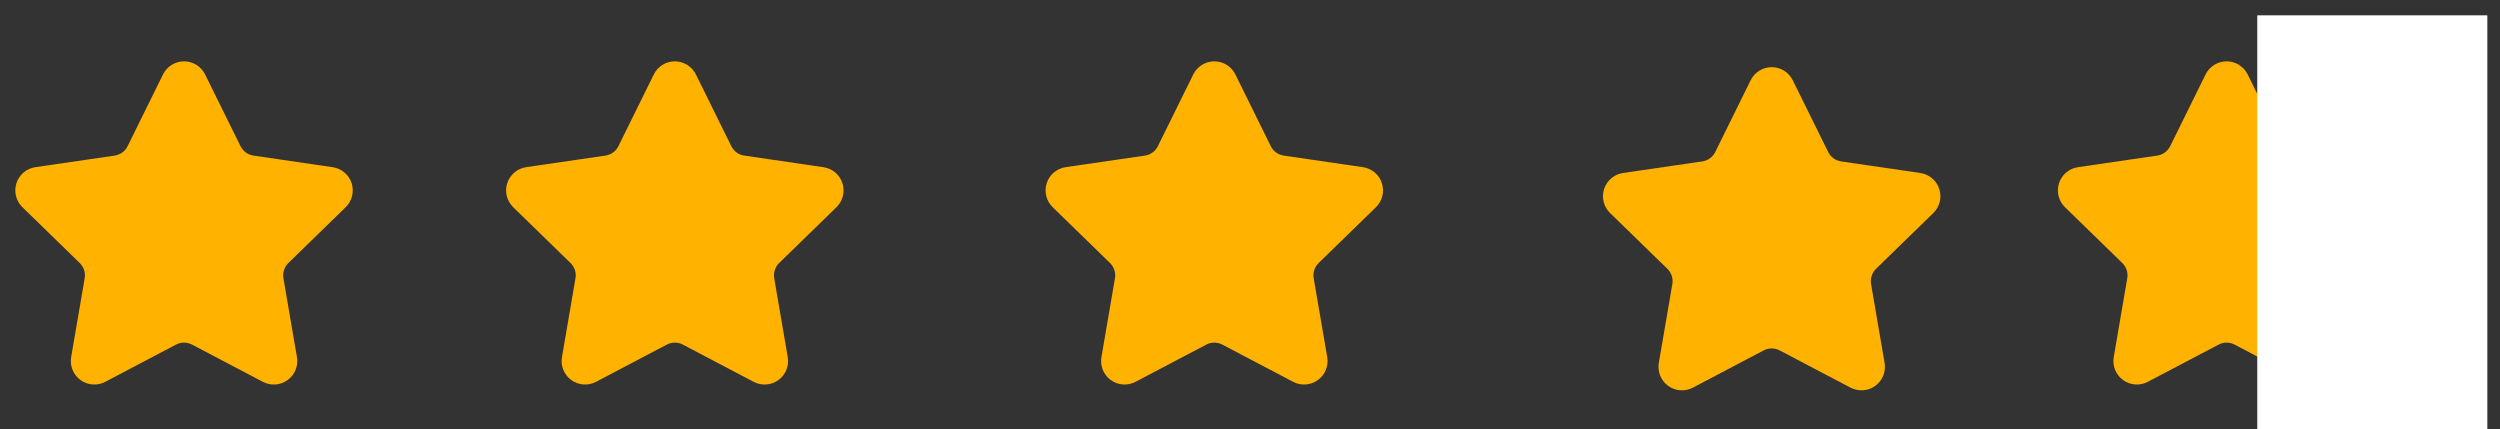 <svg width="163" height="28" viewBox="0 0 163 28" fill="none" xmlns="http://www.w3.org/2000/svg">
<rect x="0" y="0" width="163" height="28" fill="#333333" stroke="none"/>
<path d="M11.525 5.295C11.569 5.206 11.636 5.132 11.72 5.08C11.804 5.028 11.901 5 12 5C12.099 5 12.195 5.028 12.279 5.08C12.363 5.132 12.431 5.206 12.475 5.295L14.785 9.974C14.937 10.282 15.162 10.548 15.44 10.751C15.717 10.953 16.04 11.084 16.38 11.134L21.546 11.89C21.644 11.904 21.736 11.945 21.811 12.009C21.887 12.073 21.943 12.156 21.974 12.251C22.005 12.345 22.008 12.445 21.984 12.541C21.961 12.637 21.911 12.725 21.84 12.794L18.104 16.432C17.858 16.672 17.673 16.968 17.567 17.296C17.46 17.623 17.435 17.971 17.493 18.31L18.375 23.45C18.392 23.548 18.382 23.649 18.344 23.741C18.307 23.833 18.245 23.913 18.164 23.971C18.084 24.029 17.989 24.064 17.89 24.071C17.791 24.078 17.692 24.057 17.604 24.01L12.986 21.582C12.682 21.422 12.343 21.339 11.999 21.339C11.656 21.339 11.317 21.422 11.013 21.582L6.396 24.01C6.308 24.056 6.209 24.077 6.11 24.07C6.011 24.063 5.916 24.029 5.836 23.97C5.756 23.912 5.694 23.832 5.657 23.74C5.619 23.648 5.609 23.548 5.626 23.45L6.507 18.311C6.565 17.972 6.54 17.623 6.433 17.296C6.327 16.969 6.142 16.672 5.896 16.432L2.16 12.795C2.088 12.726 2.038 12.638 2.014 12.542C1.99 12.446 1.993 12.345 2.024 12.25C2.055 12.156 2.111 12.072 2.187 12.008C2.263 11.944 2.356 11.903 2.454 11.889L7.619 11.134C7.959 11.085 8.282 10.953 8.56 10.751C8.839 10.549 9.064 10.282 9.216 9.974L11.525 5.295Z" fill="#FFB200" stroke="#FFB200" stroke-width="2" stroke-linecap="round" stroke-linejoin="round"/>
<path d="M43.525 5.295C43.569 5.206 43.636 5.132 43.72 5.08C43.804 5.028 43.901 5 44 5C44.099 5 44.196 5.028 44.279 5.08C44.363 5.132 44.431 5.206 44.475 5.295L46.785 9.974C46.937 10.282 47.162 10.548 47.44 10.751C47.717 10.953 48.04 11.084 48.38 11.134L53.546 11.89C53.644 11.904 53.736 11.945 53.811 12.009C53.887 12.073 53.943 12.156 53.974 12.251C54.005 12.345 54.008 12.445 53.984 12.541C53.961 12.637 53.911 12.725 53.84 12.794L50.104 16.432C49.858 16.672 49.673 16.968 49.567 17.296C49.46 17.623 49.435 17.971 49.493 18.31L50.375 23.45C50.392 23.548 50.382 23.649 50.344 23.741C50.307 23.833 50.245 23.913 50.164 23.971C50.084 24.029 49.989 24.064 49.89 24.071C49.791 24.078 49.691 24.057 49.604 24.01L44.986 21.582C44.682 21.422 44.343 21.339 43.999 21.339C43.656 21.339 43.317 21.422 43.013 21.582L38.396 24.01C38.308 24.056 38.209 24.077 38.11 24.07C38.011 24.063 37.916 24.029 37.836 23.97C37.756 23.912 37.694 23.832 37.657 23.74C37.619 23.648 37.609 23.548 37.626 23.45L38.507 18.311C38.565 17.972 38.54 17.623 38.433 17.296C38.327 16.969 38.142 16.672 37.896 16.432L34.16 12.795C34.088 12.726 34.038 12.638 34.014 12.542C33.99 12.446 33.993 12.345 34.024 12.25C34.055 12.156 34.111 12.072 34.187 12.008C34.263 11.944 34.356 11.903 34.454 11.889L39.619 11.134C39.959 11.085 40.282 10.953 40.56 10.751C40.839 10.549 41.063 10.282 41.216 9.974L43.525 5.295Z" fill="#FFB200" stroke="#FFB200" stroke-width="2" stroke-linecap="round" stroke-linejoin="round"/>
<path d="M78.699 5.295C78.743 5.206 78.81 5.132 78.894 5.08C78.978 5.028 79.075 5 79.174 5C79.272 5 79.369 5.028 79.453 5.08C79.537 5.132 79.605 5.206 79.649 5.295L81.959 9.974C82.111 10.282 82.335 10.548 82.613 10.751C82.891 10.953 83.214 11.084 83.554 11.134L88.72 11.89C88.818 11.904 88.909 11.945 88.985 12.009C89.061 12.073 89.117 12.156 89.148 12.251C89.178 12.345 89.182 12.445 89.158 12.541C89.135 12.637 89.085 12.725 89.014 12.794L85.278 16.432C85.031 16.672 84.847 16.968 84.74 17.296C84.634 17.623 84.609 17.971 84.667 18.31L85.549 23.45C85.566 23.548 85.555 23.649 85.518 23.741C85.481 23.833 85.419 23.913 85.338 23.971C85.258 24.029 85.163 24.064 85.064 24.071C84.964 24.078 84.865 24.057 84.778 24.01L80.16 21.582C79.855 21.422 79.517 21.339 79.173 21.339C78.829 21.339 78.491 21.422 78.187 21.582L73.57 24.01C73.482 24.056 73.383 24.077 73.284 24.07C73.185 24.063 73.09 24.029 73.01 23.97C72.93 23.912 72.868 23.832 72.83 23.74C72.793 23.648 72.782 23.548 72.8 23.45L73.681 18.311C73.739 17.972 73.714 17.623 73.607 17.296C73.501 16.969 73.316 16.672 73.07 16.432L69.334 12.795C69.262 12.726 69.212 12.638 69.188 12.542C69.164 12.446 69.167 12.345 69.198 12.25C69.228 12.156 69.285 12.072 69.361 12.008C69.437 11.944 69.529 11.903 69.628 11.889L74.793 11.134C75.133 11.085 75.456 10.953 75.734 10.751C76.013 10.549 76.237 10.282 76.39 9.974L78.699 5.295Z" fill="#FFB200" stroke="#FFB200" stroke-width="2" stroke-linecap="round" stroke-linejoin="round"/>
<path d="M115.04 5.674C115.084 5.585 115.152 5.511 115.236 5.459C115.32 5.407 115.417 5.379 115.515 5.379C115.614 5.379 115.711 5.407 115.795 5.459C115.879 5.511 115.947 5.585 115.99 5.674L118.3 10.353C118.453 10.661 118.677 10.927 118.955 11.13C119.233 11.332 119.556 11.463 119.895 11.513L125.061 12.269C125.159 12.283 125.251 12.325 125.327 12.388C125.403 12.452 125.459 12.536 125.489 12.63C125.52 12.724 125.524 12.824 125.5 12.92C125.476 13.017 125.426 13.104 125.355 13.173L121.619 16.811C121.373 17.051 121.189 17.348 121.082 17.675C120.976 18.002 120.95 18.35 121.008 18.689L121.89 23.829C121.908 23.927 121.897 24.028 121.86 24.12C121.823 24.212 121.76 24.292 121.68 24.35C121.6 24.408 121.504 24.443 121.405 24.45C121.306 24.457 121.207 24.436 121.119 24.389L116.501 21.961C116.197 21.801 115.859 21.718 115.515 21.718C115.171 21.718 114.833 21.801 114.528 21.961L109.911 24.389C109.824 24.435 109.725 24.456 109.626 24.449C109.527 24.442 109.432 24.408 109.352 24.349C109.271 24.291 109.209 24.211 109.172 24.119C109.135 24.027 109.124 23.927 109.141 23.829L110.022 18.69C110.081 18.351 110.055 18.002 109.949 17.675C109.843 17.348 109.658 17.051 109.411 16.811L105.675 13.174C105.604 13.105 105.553 13.017 105.529 12.921C105.505 12.825 105.509 12.724 105.539 12.629C105.57 12.535 105.627 12.451 105.703 12.387C105.779 12.323 105.871 12.282 105.969 12.268L111.134 11.513C111.475 11.463 111.798 11.332 112.076 11.13C112.354 10.928 112.579 10.661 112.731 10.353L115.04 5.674Z" fill="#FFB200" stroke="#FFB200" stroke-width="2" stroke-linecap="round" stroke-linejoin="round"/>
<path d="M144.701 5.295C144.744 5.206 144.812 5.132 144.896 5.08C144.98 5.028 145.077 5 145.176 5C145.274 5 145.371 5.028 145.455 5.08C145.539 5.132 145.607 5.206 145.651 5.295L147.961 9.974C148.113 10.282 148.337 10.548 148.615 10.75C148.893 10.952 149.216 11.084 149.556 11.134L154.722 11.89C154.82 11.904 154.911 11.945 154.987 12.009C155.063 12.073 155.119 12.156 155.15 12.251C155.18 12.345 155.184 12.445 155.16 12.541C155.137 12.637 155.086 12.725 155.016 12.794L151.28 16.432C151.033 16.672 150.849 16.968 150.742 17.296C150.636 17.623 150.611 17.971 150.669 18.31L151.551 23.45C151.568 23.548 151.557 23.648 151.52 23.741C151.483 23.833 151.421 23.913 151.34 23.971C151.26 24.029 151.165 24.064 151.065 24.071C150.966 24.078 150.867 24.057 150.78 24.01L146.162 21.582C145.857 21.422 145.519 21.339 145.175 21.339C144.831 21.339 144.493 21.422 144.189 21.582L139.572 24.01C139.484 24.056 139.385 24.077 139.286 24.07C139.187 24.063 139.092 24.029 139.012 23.97C138.932 23.912 138.869 23.832 138.832 23.74C138.795 23.648 138.784 23.548 138.802 23.45L139.683 18.311C139.741 17.972 139.716 17.623 139.609 17.296C139.503 16.969 139.318 16.672 139.072 16.432L135.336 12.795C135.264 12.726 135.214 12.638 135.19 12.542C135.166 12.446 135.169 12.345 135.2 12.25C135.23 12.156 135.287 12.072 135.363 12.008C135.439 11.944 135.531 11.903 135.63 11.889L140.795 11.134C141.135 11.084 141.458 10.953 141.736 10.751C142.014 10.549 142.239 10.282 142.392 9.974L144.701 5.295Z" fill="#FFB200" stroke="#FFB200" stroke-width="2" stroke-linecap="round" stroke-linejoin="round"/>
<rect x="147.174" y="1" width="15" height="27" fill="white"/>
</svg>
